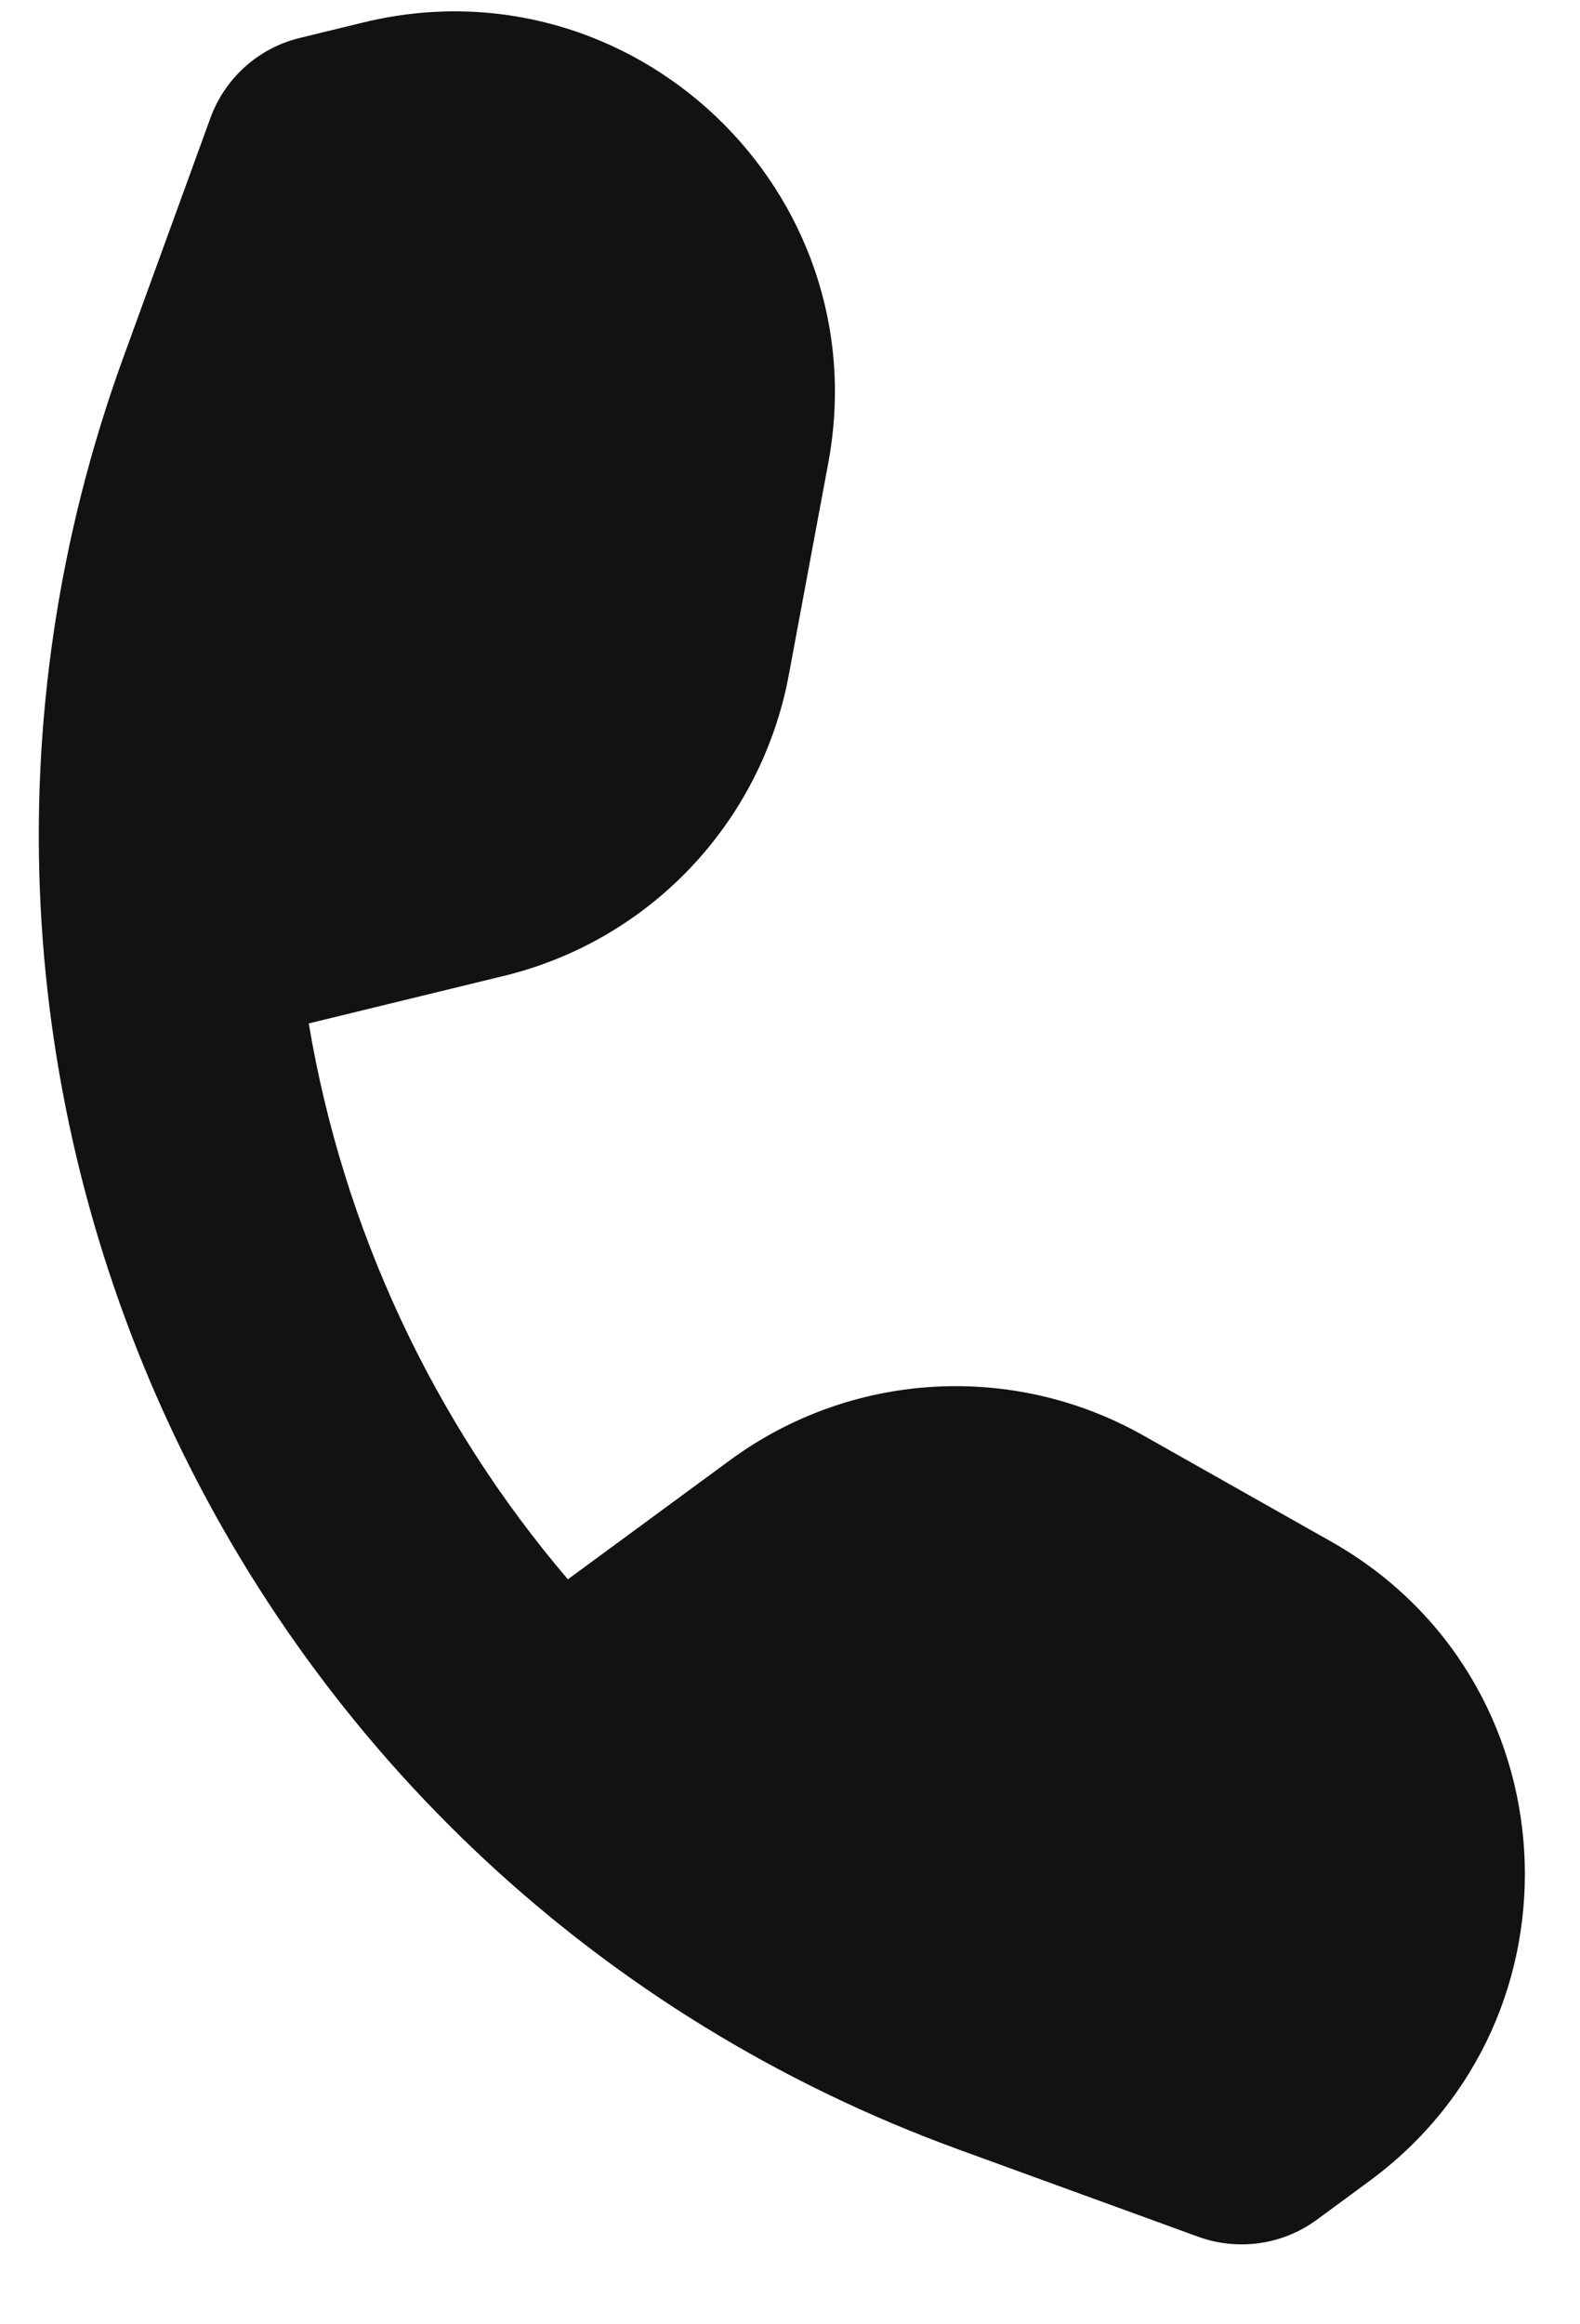 <svg width="17" height="25" viewBox="0 0 17 25" fill="none" xmlns="http://www.w3.org/2000/svg">
<path d="M5.424 10.496L3.322 11.008C3.692 13.214 4.658 15.286 6.11 16.987L7.854 15.706C9.155 14.75 10.896 14.646 12.302 15.44L14.322 16.581C16.914 18.045 17.133 21.697 14.733 23.46L14.169 23.875C13.8 24.146 13.321 24.214 12.891 24.058L10.32 23.122C2.512 20.28 -1.513 11.647 1.329 3.839L2.264 1.269C2.421 0.839 2.781 0.516 3.226 0.408L3.907 0.242C6.799 -0.463 9.456 2.051 8.912 4.979L8.487 7.26C8.192 8.847 6.993 10.114 5.424 10.496Z" fill="#121212"/>
</svg>
